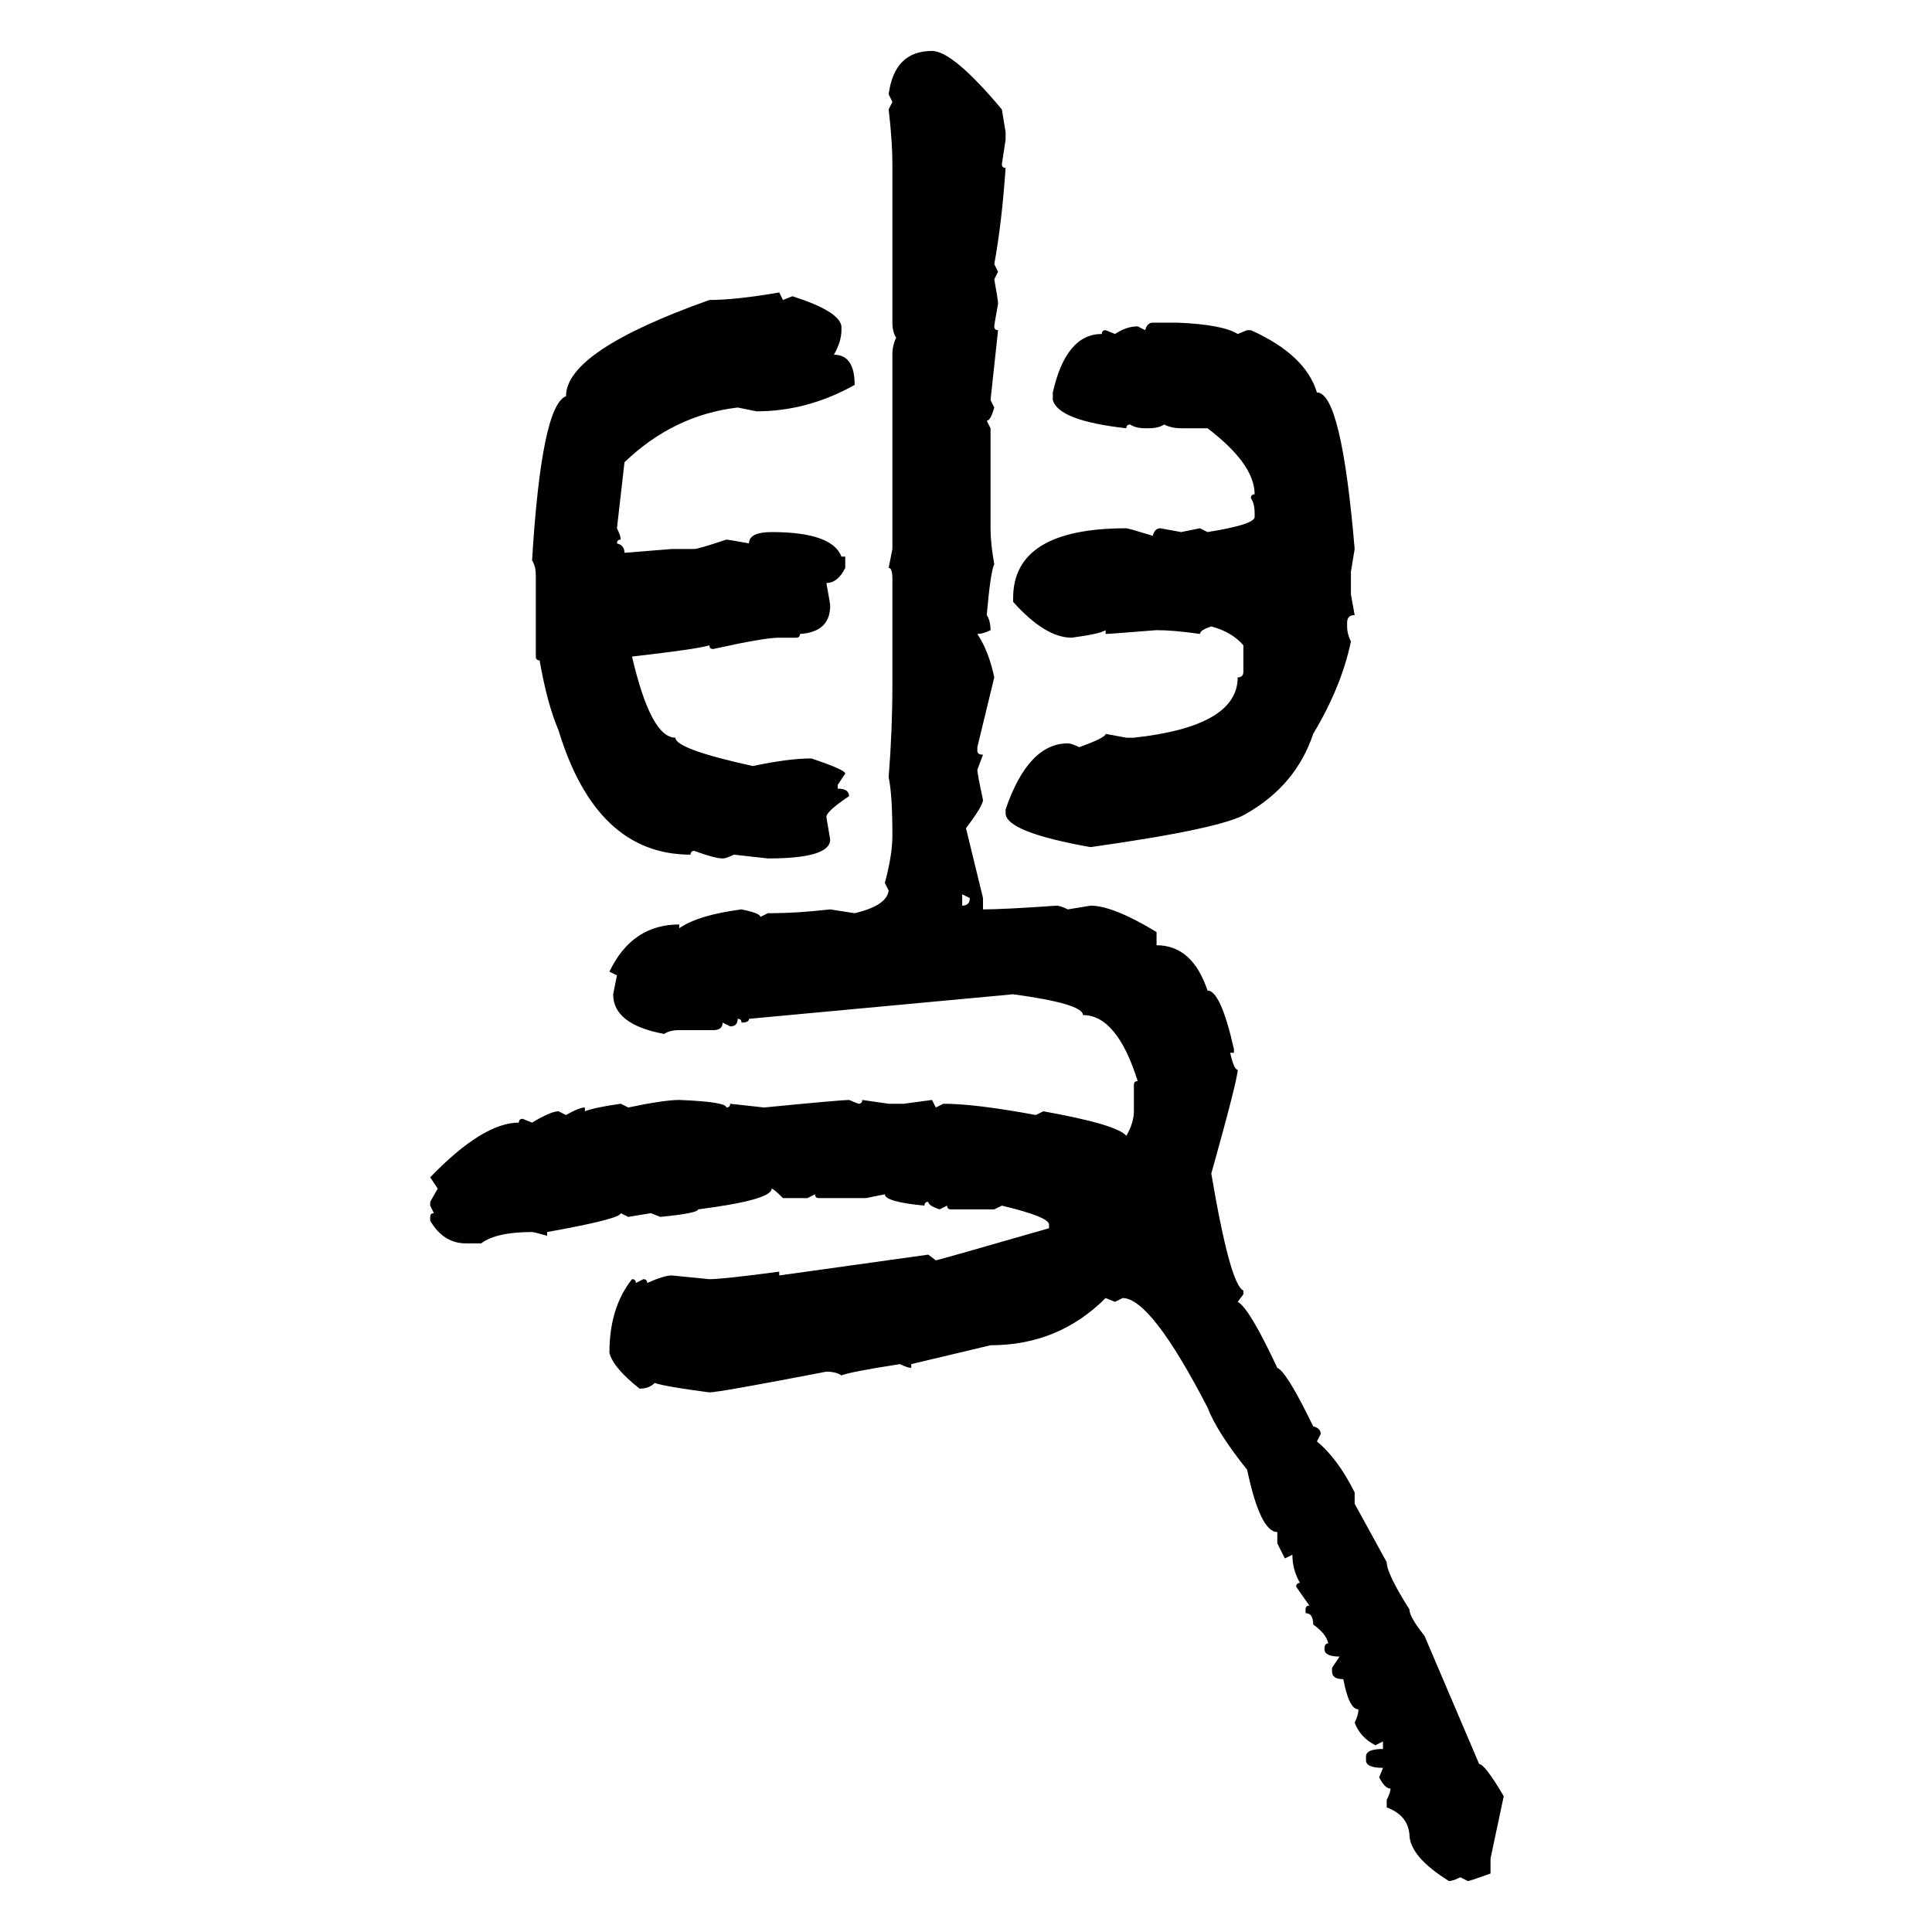 <svg xmlns="http://www.w3.org/2000/svg" xmlns:xlink="http://www.w3.org/1999/xlink" width="300" height="300"><path d="M144.73 7.91L144.73 7.91Q147.95 7.91 155.57 16.99L155.57 16.99L156.15 20.51L156.15 21.68L155.57 25.49Q155.57 26.07 156.15 26.07L156.15 26.07Q155.57 34.57 154.39 41.02L154.39 41.02L154.98 42.19L154.39 43.36Q154.98 46.58 154.98 47.17L154.98 47.17Q154.39 50.39 154.39 50.68L154.39 50.68Q154.39 51.27 154.98 51.27L154.98 51.27L153.81 62.11L154.39 63.28Q153.81 65.33 153.22 65.33L153.22 65.33L153.81 66.50L153.81 82.03Q153.81 84.38 154.39 87.60L154.39 87.60Q153.81 88.77 153.22 95.51L153.22 95.51Q153.81 96.39 153.81 97.85L153.81 97.85Q152.64 98.44 151.76 98.44L151.76 98.44Q153.52 101.07 154.39 105.18L154.39 105.18L151.76 116.02L151.76 116.60Q151.76 117.19 152.64 117.19L152.64 117.19L151.76 119.53Q151.76 120.12 152.64 124.22L152.64 124.22Q152.64 125.10 150 128.61L150 128.61L152.64 139.45L152.64 141.21Q155.86 141.21 164.06 140.63L164.06 140.63Q164.65 140.63 165.82 141.21L165.82 141.21L169.34 140.63Q172.85 140.63 179.59 144.73L179.59 144.73L179.59 146.78Q185.16 146.78 187.50 153.81L187.50 153.81Q189.55 153.81 191.60 162.89L191.60 162.89L191.60 163.48L191.02 163.48Q191.60 166.11 192.19 166.11L192.19 166.11Q192.19 167.58 188.09 182.23L188.09 182.23Q191.02 199.51 193.07 200.39L193.07 200.39L193.07 200.98L192.19 202.15Q193.95 203.03 198.34 212.40L198.34 212.40Q199.80 212.99 203.91 221.48L203.91 221.48Q205.08 221.78 205.08 222.66L205.08 222.66L204.49 223.83Q207.71 226.46 210.35 231.74L210.35 231.74L210.35 233.50L215.33 242.58Q215.33 244.34 218.85 249.90L218.85 249.90Q218.85 251.07 221.19 254.00L221.19 254.00L229.69 273.93Q230.57 273.93 233.50 278.91L233.50 278.91L231.45 288.57L231.45 290.92Q228.22 292.09 227.93 292.09L227.93 292.09L226.76 291.50Q225.59 292.09 225 292.09L225 292.09Q218.85 288.28 218.85 284.77L218.85 284.77Q218.55 281.84 215.33 280.66L215.33 280.66L215.33 279.49Q215.92 278.32 215.92 277.73L215.92 277.73Q215.04 277.73 214.16 275.98L214.16 275.98L214.75 274.51Q212.11 274.51 212.11 273.34L212.11 273.34L212.11 272.75Q212.11 271.58 214.75 271.58L214.75 271.58L214.75 270.41L213.57 271.00Q211.23 269.82 210.35 267.48L210.35 267.48Q210.94 266.31 210.94 265.43L210.94 265.43Q209.47 265.43 208.59 260.74L208.59 260.74Q206.84 260.74 206.84 259.57L206.84 259.57L206.84 258.98L208.01 257.23Q205.66 257.23 205.66 256.05L205.66 256.05Q205.66 255.18 206.25 255.18L206.25 255.18Q205.96 253.71 203.91 252.25L203.91 252.25Q203.91 250.49 202.73 250.49L202.73 250.49L202.73 249.90Q202.73 249.32 203.32 249.32L203.32 249.32L201.27 246.39Q201.27 245.80 201.86 245.80L201.86 245.80Q200.68 243.75 200.68 241.41L200.68 241.41L199.51 241.99L198.34 239.65L198.34 237.89Q195.70 237.89 193.65 228.22L193.65 228.22Q188.96 222.36 187.50 218.55L187.50 218.55Q178.71 201.56 174.32 201.56L174.32 201.56L173.14 202.15L171.68 201.56Q164.36 208.89 153.81 208.89L153.81 208.89L141.50 211.82L141.50 212.40Q140.92 212.40 139.75 211.82L139.75 211.82Q132.13 212.99 130.66 213.57L130.66 213.57Q129.79 212.99 128.32 212.99L128.32 212.99Q111.62 216.21 110.16 216.21L110.16 216.21Q103.42 215.33 101.66 214.75L101.66 214.75Q100.78 215.63 99.32 215.63L99.32 215.63Q95.21 212.40 94.63 210.06L94.63 210.06Q94.63 203.03 98.14 198.63L98.14 198.63Q98.73 198.63 98.73 199.22L98.73 199.22L99.90 198.63Q100.49 198.63 100.49 199.22L100.49 199.22Q103.13 198.05 104.30 198.05L104.30 198.05L110.16 198.63Q112.21 198.63 121.00 197.46L121.00 197.46L121.00 198.05L144.14 194.82L145.31 195.70Q145.61 195.70 162.89 190.72L162.89 190.72L162.89 190.14Q162.89 188.96 155.57 187.21L155.57 187.21L154.39 187.79L147.66 187.79Q147.07 187.79 147.07 187.21L147.07 187.21L145.90 187.79Q144.14 187.21 144.14 186.62L144.14 186.62Q143.55 186.62 143.55 187.21L143.55 187.21Q137.40 186.62 137.40 185.45L137.40 185.45L134.47 186.04L127.15 186.04Q126.56 186.04 126.56 185.45L126.56 185.45L125.39 186.04L121.58 186.04Q120.12 184.57 119.82 184.57L119.82 184.57Q119.82 186.33 108.40 187.79L108.40 187.79Q108.40 188.38 102.54 188.96L102.54 188.96L101.07 188.38L97.56 188.96L96.39 188.38Q96.39 189.26 84.96 191.31L84.96 191.31L84.96 191.89Q82.91 191.31 82.62 191.31L82.62 191.31Q77.05 191.31 74.71 193.07L74.71 193.07L72.36 193.07Q68.85 193.07 66.80 189.55L66.80 189.55L66.80 188.96Q66.80 188.38 67.38 188.38L67.38 188.38L66.80 187.21L66.80 186.62L67.97 184.57L66.80 182.81Q75 174.32 80.57 174.32L80.57 174.32Q80.57 173.73 81.15 173.73L81.15 173.73L82.62 174.32Q85.55 172.56 86.72 172.56L86.72 172.56L87.89 173.14Q89.94 171.97 90.82 171.97L90.82 171.97L90.82 172.56Q92.29 171.97 96.39 171.39L96.39 171.39L97.56 171.97Q103.13 170.80 105.47 170.80L105.47 170.80Q112.79 171.09 112.79 171.97L112.79 171.97Q113.38 171.97 113.38 171.39L113.38 171.39L118.65 171.97Q130.66 170.80 131.84 170.80L131.84 170.80L133.30 171.39Q133.89 171.39 133.89 170.80L133.89 170.80L137.99 171.39L140.33 171.39L144.73 170.80L145.31 171.97L146.48 171.39Q151.46 171.39 160.84 173.14L160.84 173.14L162.01 172.56Q173.44 174.61 174.90 176.37L174.90 176.37Q176.07 174.32 176.07 172.56L176.07 172.56L176.07 168.46Q176.07 167.87 176.66 167.87L176.66 167.87Q173.44 157.62 168.16 157.62L168.16 157.62Q168.16 155.86 157.32 154.39L157.32 154.39L116.31 158.20Q116.31 158.79 115.14 158.79L115.14 158.79Q115.14 158.20 114.55 158.20L114.55 158.20Q114.55 159.38 113.38 159.38L113.38 159.38L112.21 158.79Q112.21 159.96 110.74 159.96L110.74 159.96L105.47 159.96Q104.00 159.96 103.13 160.55L103.13 160.55Q95.21 159.08 95.21 154.39L95.21 154.39L95.80 151.46L94.63 150.88Q98.14 143.55 105.47 143.55L105.47 143.55L105.47 144.14Q108.40 142.09 115.14 141.21L115.14 141.21Q118.07 141.80 118.07 142.38L118.07 142.38L119.24 141.80L119.82 141.80Q123.63 141.80 128.91 141.21L128.91 141.21L132.71 141.80Q137.70 140.63 137.99 138.28L137.99 138.28L137.40 137.11Q138.57 132.71 138.57 129.79L138.57 129.79Q138.57 123.34 137.99 120.70L137.99 120.70Q138.57 113.38 138.57 106.35L138.57 106.35L138.57 89.94Q138.57 88.18 137.99 88.18L137.99 88.18L138.57 85.25L138.57 55.08Q138.57 53.61 139.16 52.44L139.16 52.44Q138.57 51.56 138.57 50.10L138.57 50.10L138.57 25.49Q138.57 21.97 137.99 16.99L137.99 16.99L138.57 15.82L137.99 14.65Q138.87 7.91 144.73 7.91ZM121.00 45.41L121.00 45.41L121.58 46.58L123.05 46.00Q130.37 48.34 130.66 50.68L130.66 50.68L130.66 51.27Q130.66 53.03 129.49 55.08L129.49 55.08Q132.71 55.08 132.71 59.77L132.71 59.77Q125.39 63.87 117.48 63.87L117.48 63.87L114.55 63.28Q104.59 64.45 96.97 71.78L96.97 71.78L95.80 82.03Q96.39 83.20 96.39 83.79L96.39 83.79Q95.80 83.79 95.80 84.38L95.80 84.38Q96.97 84.67 96.97 85.84L96.97 85.84L104.30 85.25L107.81 85.25Q108.40 85.25 112.79 83.79L112.79 83.79Q113.09 83.79 116.31 84.38L116.31 84.38Q116.31 82.62 119.82 82.62L119.82 82.62Q129.20 82.62 130.66 86.43L130.66 86.43L131.25 86.43L131.25 88.18Q130.08 90.53 128.32 90.53L128.32 90.53Q128.91 93.75 128.91 94.04L128.91 94.04Q128.91 98.14 124.22 98.44L124.22 98.44Q124.22 99.02 123.63 99.02L123.63 99.02L121.00 99.02Q118.65 99.02 110.74 100.78L110.74 100.78Q110.16 100.78 110.16 100.20L110.16 100.20Q108.40 100.78 98.14 101.95L98.14 101.95Q101.07 114.55 104.88 114.55L104.88 114.55Q104.88 116.31 116.89 118.95L116.89 118.95Q122.46 117.77 125.98 117.77L125.98 117.77Q131.25 119.53 131.25 120.12L131.25 120.12L130.08 121.88L130.08 122.46Q131.84 122.46 131.84 123.63L131.84 123.63Q128.32 125.98 128.32 126.86L128.32 126.86L128.91 130.37Q128.91 133.30 119.24 133.30L119.24 133.30L113.96 132.71Q112.79 133.30 112.21 133.30L112.21 133.30Q111.04 133.30 107.81 132.13L107.81 132.13Q107.23 132.13 107.23 132.71L107.23 132.71Q92.58 132.71 86.72 113.38L86.72 113.38Q84.96 109.28 83.79 102.54L83.79 102.54Q83.20 102.54 83.20 101.95L83.20 101.95L83.20 89.36Q83.20 87.89 82.62 87.01L82.62 87.01Q84.08 62.99 87.89 61.52L87.89 61.52Q87.89 54.49 110.16 46.58L110.16 46.58Q114.26 46.58 121.00 45.41ZM179.00 50.10L179.00 50.10L182.81 50.10Q189.84 50.39 192.19 51.86L192.19 51.86L193.65 51.27L194.24 51.27Q202.73 55.08 204.49 60.94L204.49 60.94Q208.30 60.94 210.35 85.25L210.35 85.25L209.77 88.77L209.77 92.29L210.35 95.51Q209.18 95.51 209.18 96.68L209.18 96.68L209.18 97.27Q209.18 98.44 209.77 99.61L209.77 99.61Q208.30 106.64 203.91 113.96L203.91 113.96Q201.27 121.88 193.65 126.27L193.65 126.27Q190.14 128.61 169.34 131.54L169.34 131.54Q156.15 129.20 156.15 126.27L156.15 126.27L156.15 125.68Q159.67 115.43 165.82 115.43L165.82 115.43Q166.41 115.43 167.58 116.02L167.58 116.02Q171.68 114.55 171.68 113.96L171.68 113.96L174.90 114.55L176.07 114.55Q192.19 112.79 192.19 105.18L192.19 105.18Q193.07 105.18 193.07 104.30L193.07 104.30L193.07 100.20Q191.31 98.14 188.09 97.27L188.09 97.27Q186.33 97.85 186.33 98.44L186.33 98.44Q182.23 97.85 179.59 97.85L179.59 97.85Q172.27 98.44 171.68 98.44L171.68 98.44L171.68 97.85Q170.80 98.44 166.41 99.02L166.41 99.02Q162.30 99.02 157.32 93.46L157.32 93.46L157.32 92.87Q157.32 82.03 174.90 82.03L174.90 82.03Q175.20 82.03 179.00 83.20L179.00 83.20Q179.30 82.03 180.18 82.03L180.18 82.03L183.40 82.62L186.33 82.03L187.50 82.62Q194.82 81.45 194.82 80.27L194.82 80.27L194.82 79.69Q194.82 78.22 194.24 77.34L194.24 77.34Q194.24 76.76 194.82 76.76L194.82 76.76Q194.82 72.07 187.50 66.50L187.50 66.50L183.40 66.50Q181.93 66.50 180.76 65.92L180.76 65.92Q179.88 66.50 178.42 66.50L178.42 66.50L177.83 66.50Q176.37 66.50 175.49 65.92L175.49 65.92Q174.90 65.92 174.90 66.50L174.90 66.50Q164.36 65.33 163.48 62.11L163.48 62.11L163.48 60.94Q165.53 51.86 171.09 51.86L171.09 51.86Q171.09 51.27 171.68 51.27L171.68 51.27L173.14 51.86Q174.90 50.68 176.66 50.68L176.66 50.68L177.83 51.27Q178.13 50.10 179.00 50.10ZM150.59 139.45L149.41 138.87L149.41 140.63Q150.59 140.63 150.59 139.45L150.59 139.45Z"/></svg>